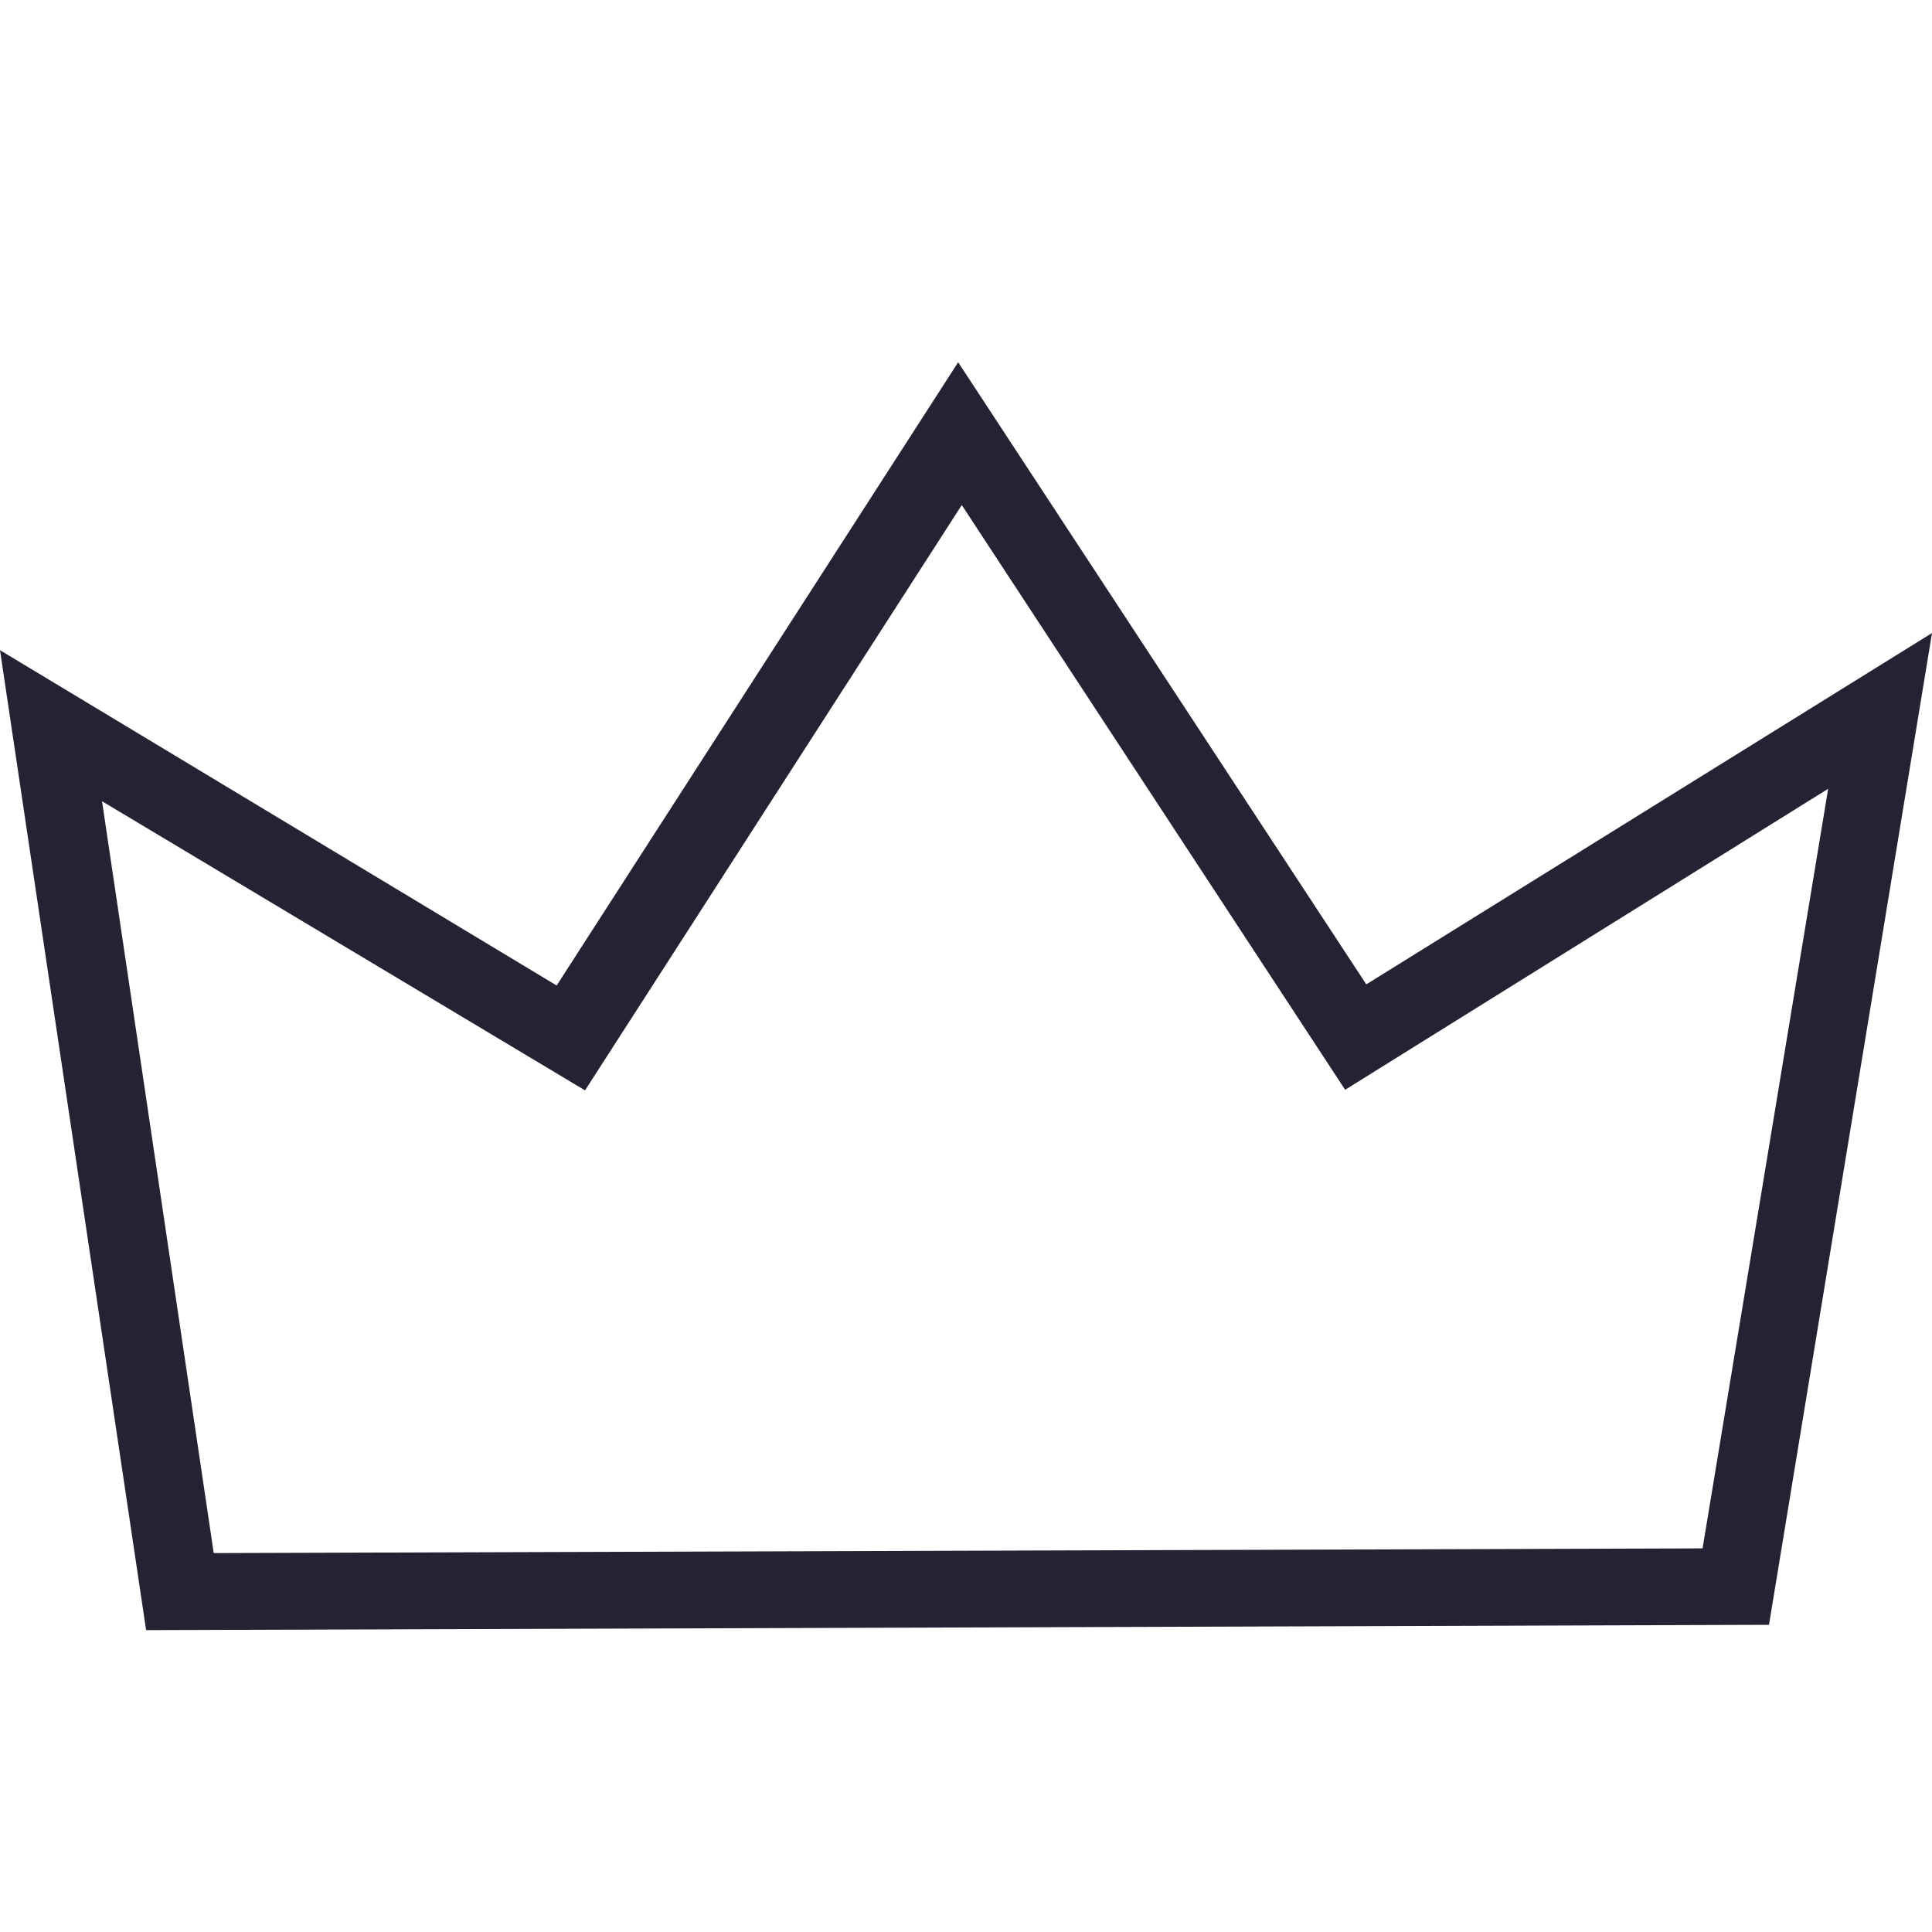 <?xml version="1.0" encoding="UTF-8"?>
<svg xmlns="http://www.w3.org/2000/svg" width="32" height="32" viewBox="0 0 32 32" fill="none">
  <path d="M22.63 16.304L15.87 6L9.22 16.323L0 10.769L2.42 27L29.3 26.912L32 10.485L22.63 16.304ZM3.54 25.724L1.69 13.271L9.69 18.06L15.93 8.365L22.28 18.05L30.28 13.065L28.2 25.646L3.54 25.724Z" fill="#232333"></path>
</svg>
